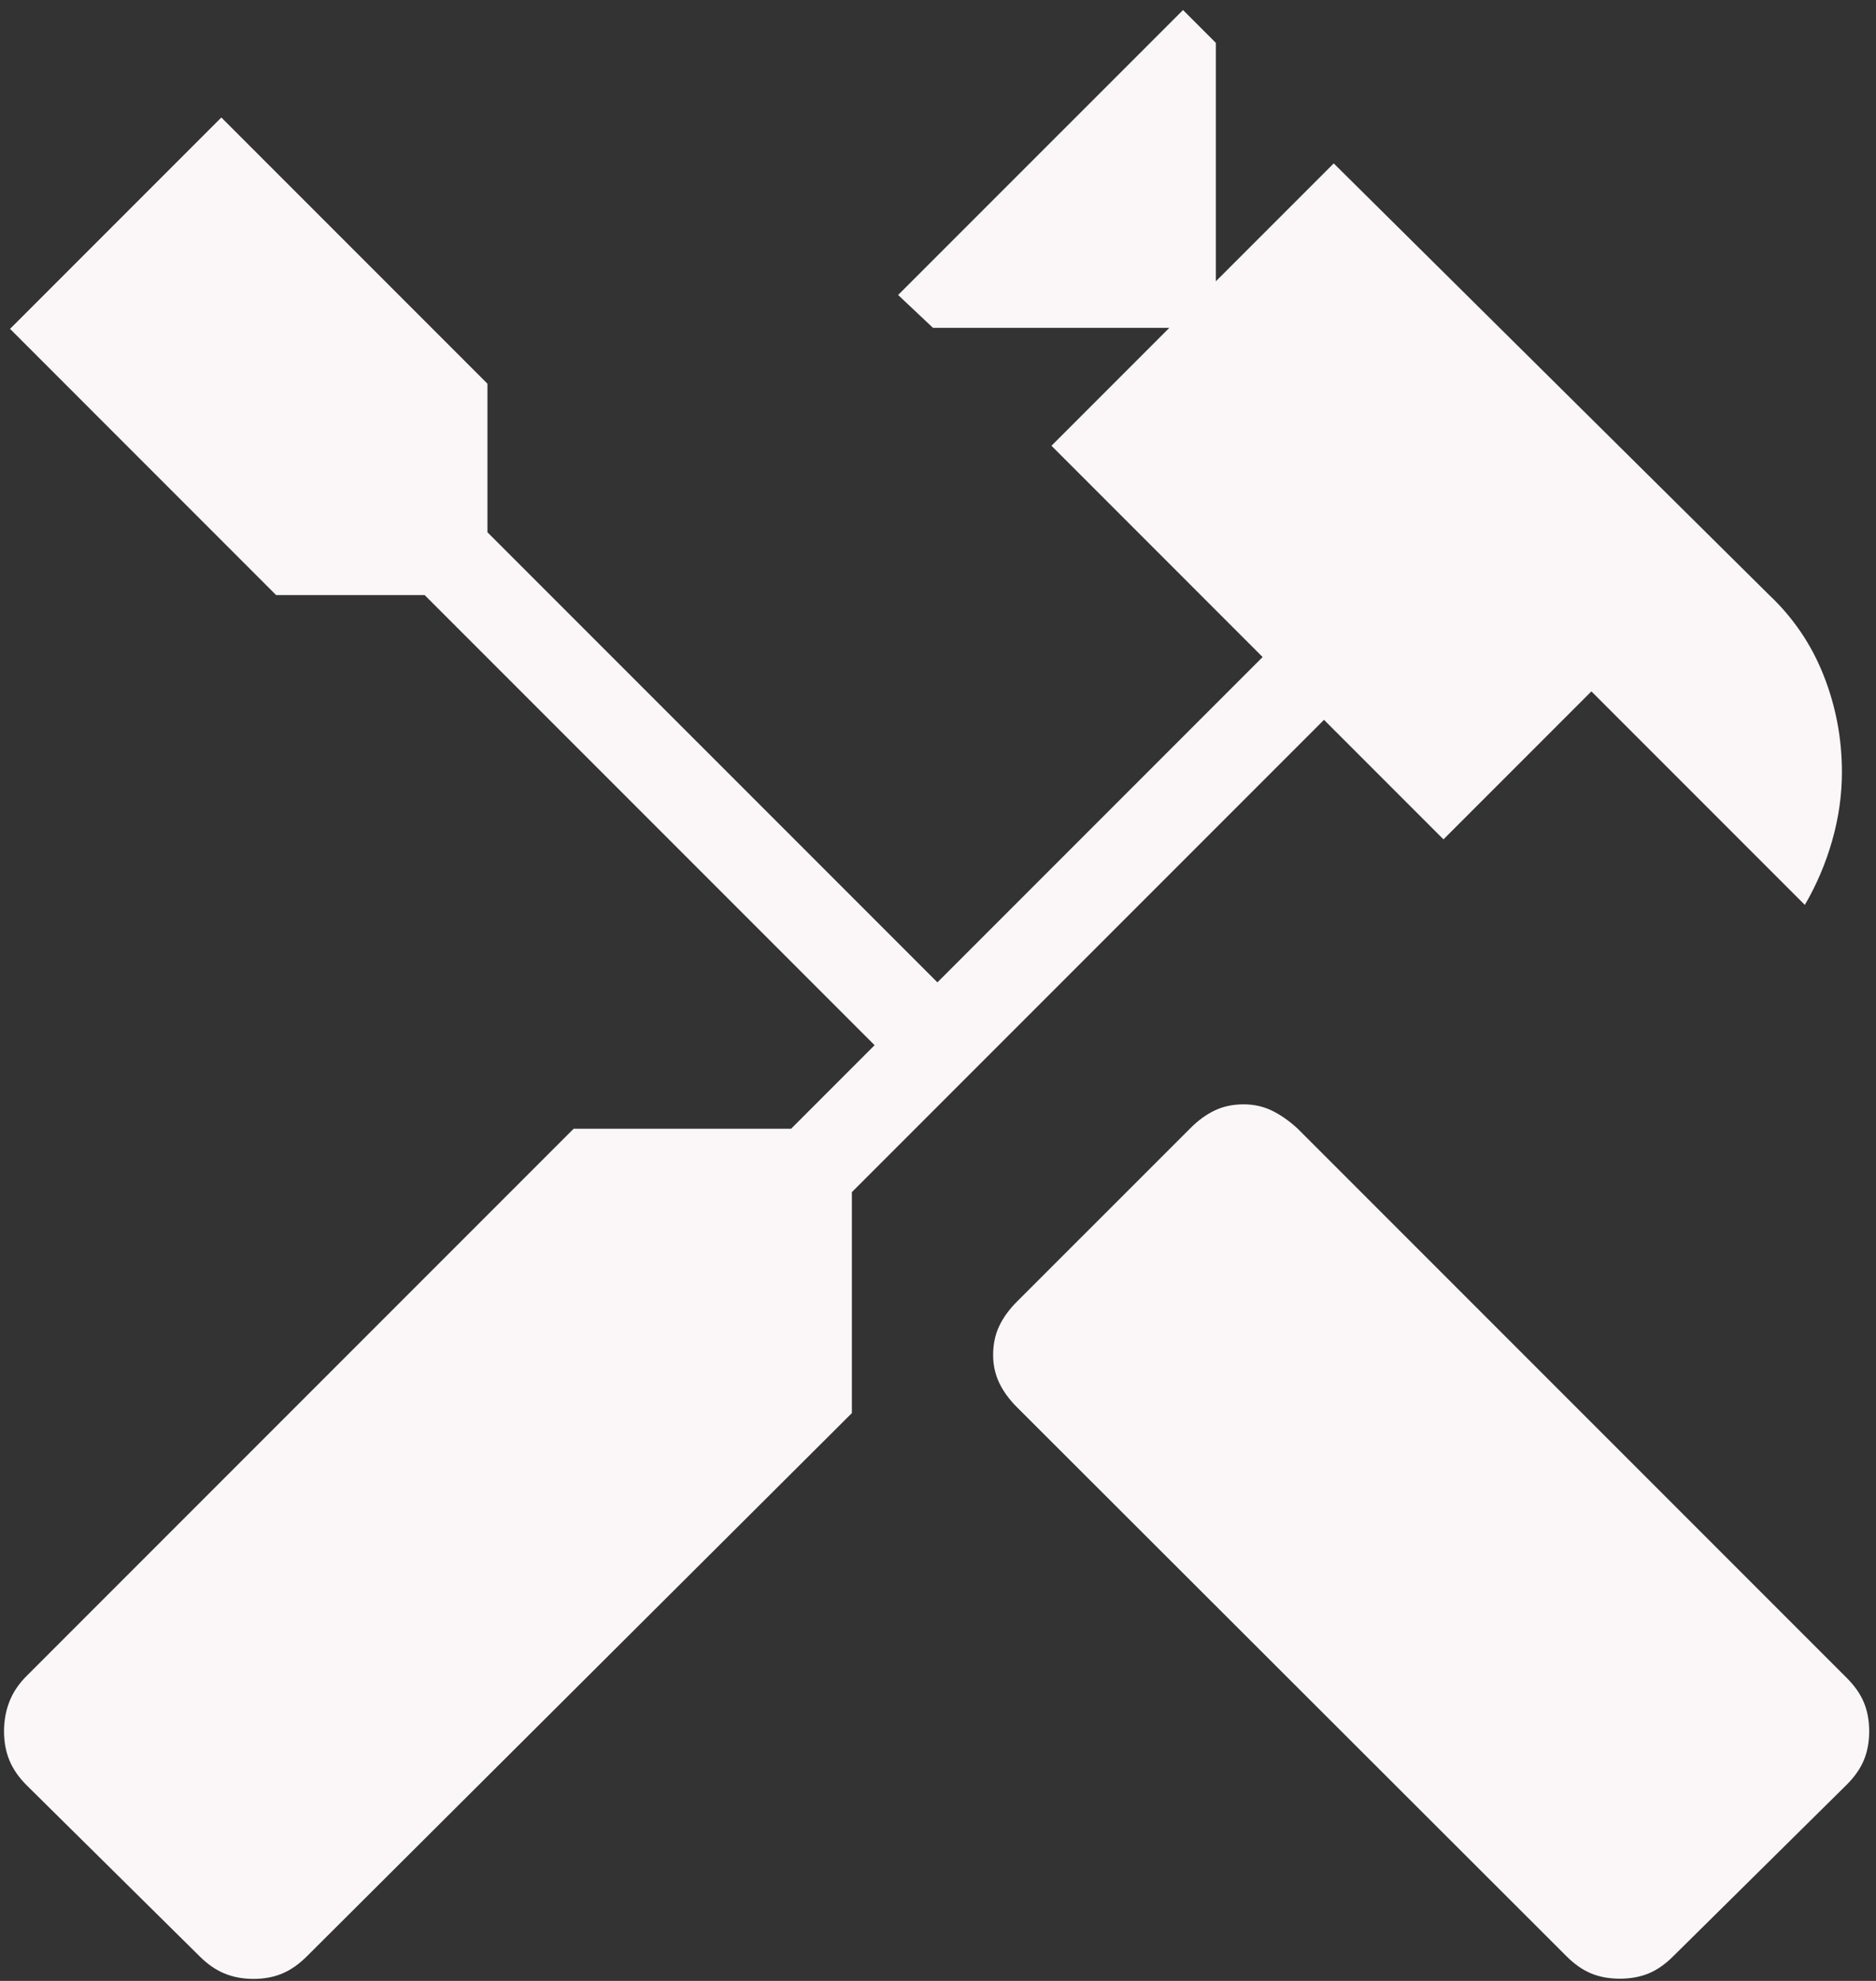 <svg width="54" height="57" viewBox="0 0 54 57" fill="none" xmlns="http://www.w3.org/2000/svg">
<rect x="0" y="0" width="54" height="57" fill="#333333" stroke="none"/>
<path d="M46.627 56.936C46.319 56.936 46.043 56.885 45.798 56.784C45.553 56.682 45.317 56.517 45.089 56.288L29.273 40.492C29.045 40.264 28.873 40.027 28.759 39.783C28.644 39.538 28.587 39.274 28.587 38.992C28.587 38.684 28.644 38.408 28.759 38.164C28.873 37.919 29.045 37.682 29.273 37.453L34.264 32.464C34.492 32.235 34.728 32.064 34.974 31.949C35.218 31.834 35.494 31.777 35.802 31.777C36.084 31.777 36.348 31.834 36.593 31.949C36.837 32.064 37.087 32.235 37.34 32.464L53.156 48.279C53.384 48.507 53.55 48.743 53.651 48.988C53.753 49.233 53.804 49.51 53.804 49.817C53.804 50.125 53.753 50.401 53.651 50.646C53.55 50.891 53.384 51.127 53.156 51.355L48.166 56.288C47.938 56.517 47.701 56.682 47.456 56.784C47.211 56.885 46.935 56.936 46.627 56.936ZM7.298 56.942C6.99 56.942 6.711 56.89 6.461 56.786C6.21 56.683 5.971 56.517 5.742 56.288L0.77 51.373C0.541 51.145 0.375 50.905 0.272 50.655C0.168 50.404 0.116 50.125 0.116 49.817C0.116 49.51 0.168 49.224 0.272 48.96C0.375 48.695 0.541 48.449 0.77 48.221L16.512 32.479H22.772L25.175 30.075L12.223 17.123H7.948L0.289 9.463L6.371 3.381L14.031 11.041V15.316L26.983 28.267L36.344 18.906L30.266 12.827L33.658 9.434H26.856L25.852 8.488L34.053 0.289L34.998 1.234V8.094L38.391 4.702L50.929 17.125C51.623 17.78 52.144 18.551 52.494 19.438C52.844 20.324 53.019 21.251 53.019 22.217C53.019 22.874 52.926 23.53 52.739 24.187C52.552 24.843 52.289 25.46 51.952 26.038L45.808 19.894L41.55 24.152L38.111 20.713L24.521 34.303V40.661L8.837 56.288C8.609 56.517 8.372 56.683 8.127 56.786C7.882 56.89 7.606 56.942 7.298 56.942Z" fill="#FBF7F8"/>
</svg>
